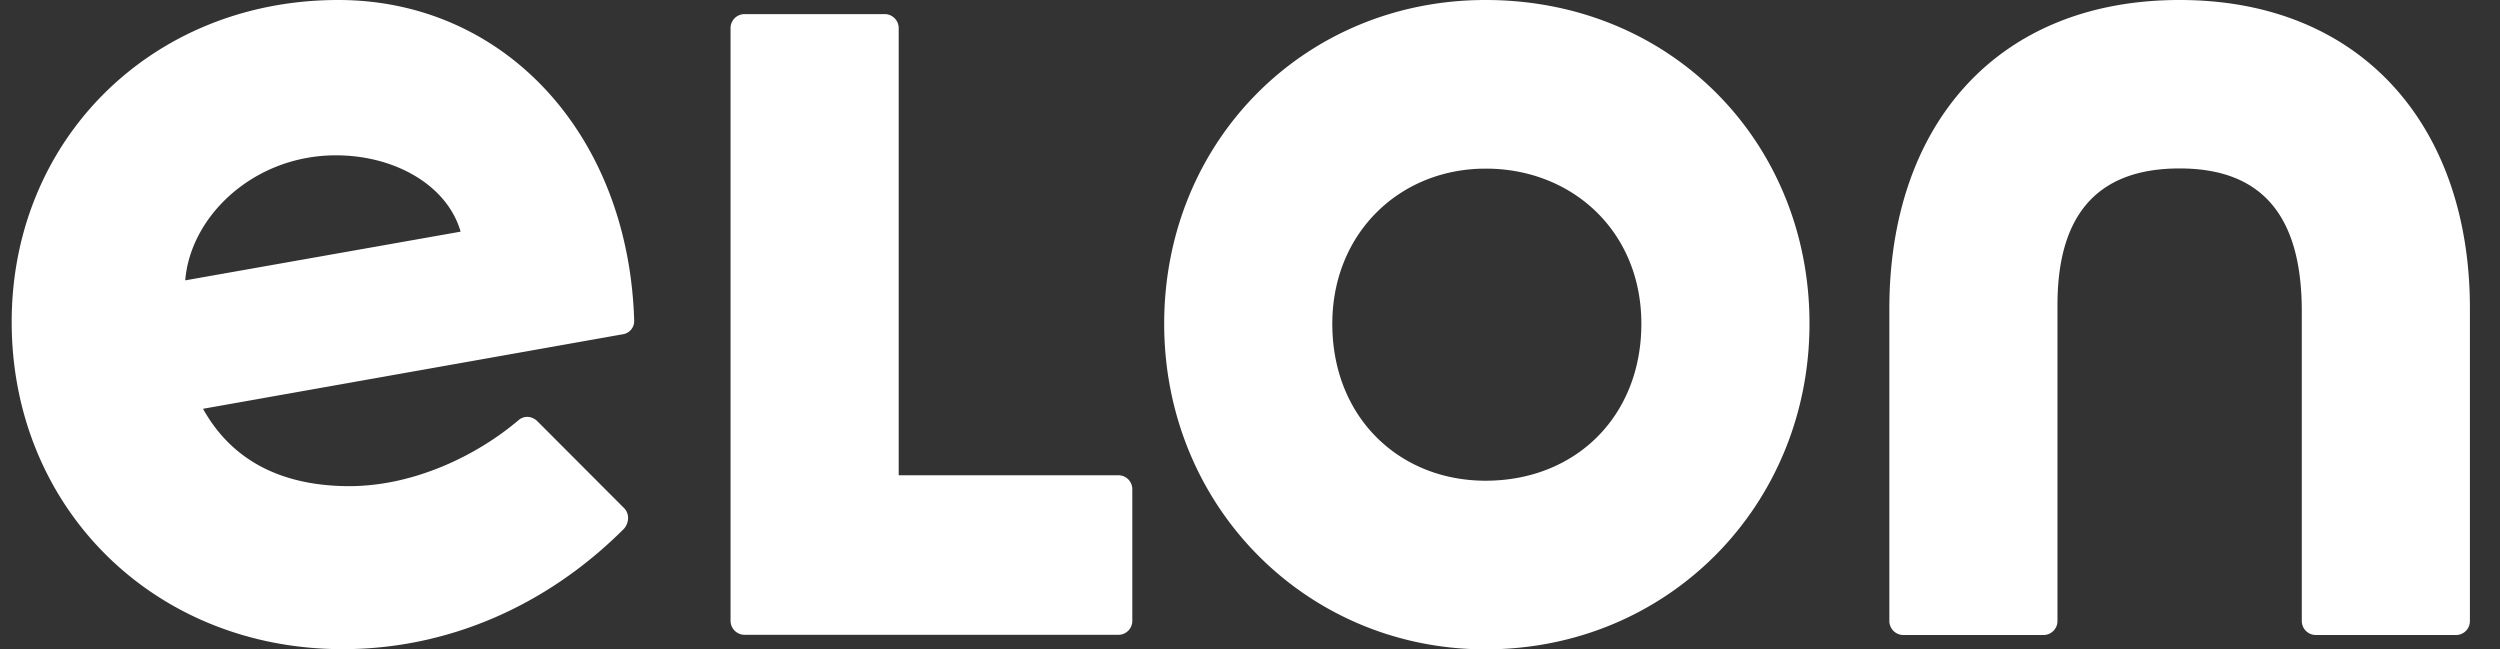 <svg width="77" height="20" fill="none" xmlns="http://www.w3.org/2000/svg"><rect width="100%" height="100%" fill="#333333" stroke="none"/><path d="M6.252 12.591l12.927-2.295a.41.41 0 00.354-.411C19.365 4.125 15.523 0 10.418 0 4.693 0 .36 4.286.36 9.916c0 5.71 4.365 10.078 10.196 10.078 3.135 0 6.215-1.257 8.668-3.714.161-.193.161-.467 0-.628l-2.67-2.675c-.162-.162-.41-.193-.596-.025-1.255 1.064-3.192 2.022-5.21 2.022-2.123-.007-3.626-.822-4.495-2.383h-.001zm-.547-3.956c.162-1.997 2.13-3.851 4.639-3.851 1.825 0 3.433.927 3.843 2.351l-8.482 1.5zm21.54-8.2h-4.31a.43.43 0 00-.434.436v18.246c0 .242.193.435.435.435H34.44a.429.429 0 00.435-.435v-4.044a.429.429 0 00-.435-.435h-6.76V.87a.433.433 0 00-.434-.436l-.001.001zM67.132 0c-5.644 0-8.94 3.876-8.94 9.505v9.618c0 .242.192.435.434.435h4.309a.43.43 0 00.435-.435v-9.73c0-2.65 1.117-4.205 3.762-4.205 2.62 0 3.763 1.555 3.763 4.398v9.537c0 .242.193.435.435.435h4.309a.427.427 0 00.434-.435V9.505C76.08 3.932 72.776 0 67.133 0h-.001zM45.754 0c-5.563 0-9.897 4.342-9.897 9.972S40.247 20 45.754 20c5.644 0 9.978-4.454 9.978-10.028C55.74 4.423 51.51 0 45.754 0zm4.8 9.972c0 2.843-2.018 4.834-4.8 4.834-2.645 0-4.719-1.941-4.719-4.834 0-2.787 2.074-4.778 4.72-4.778 2.644-.006 4.799 1.91 4.799 4.778z" fill="#fff"/></svg>